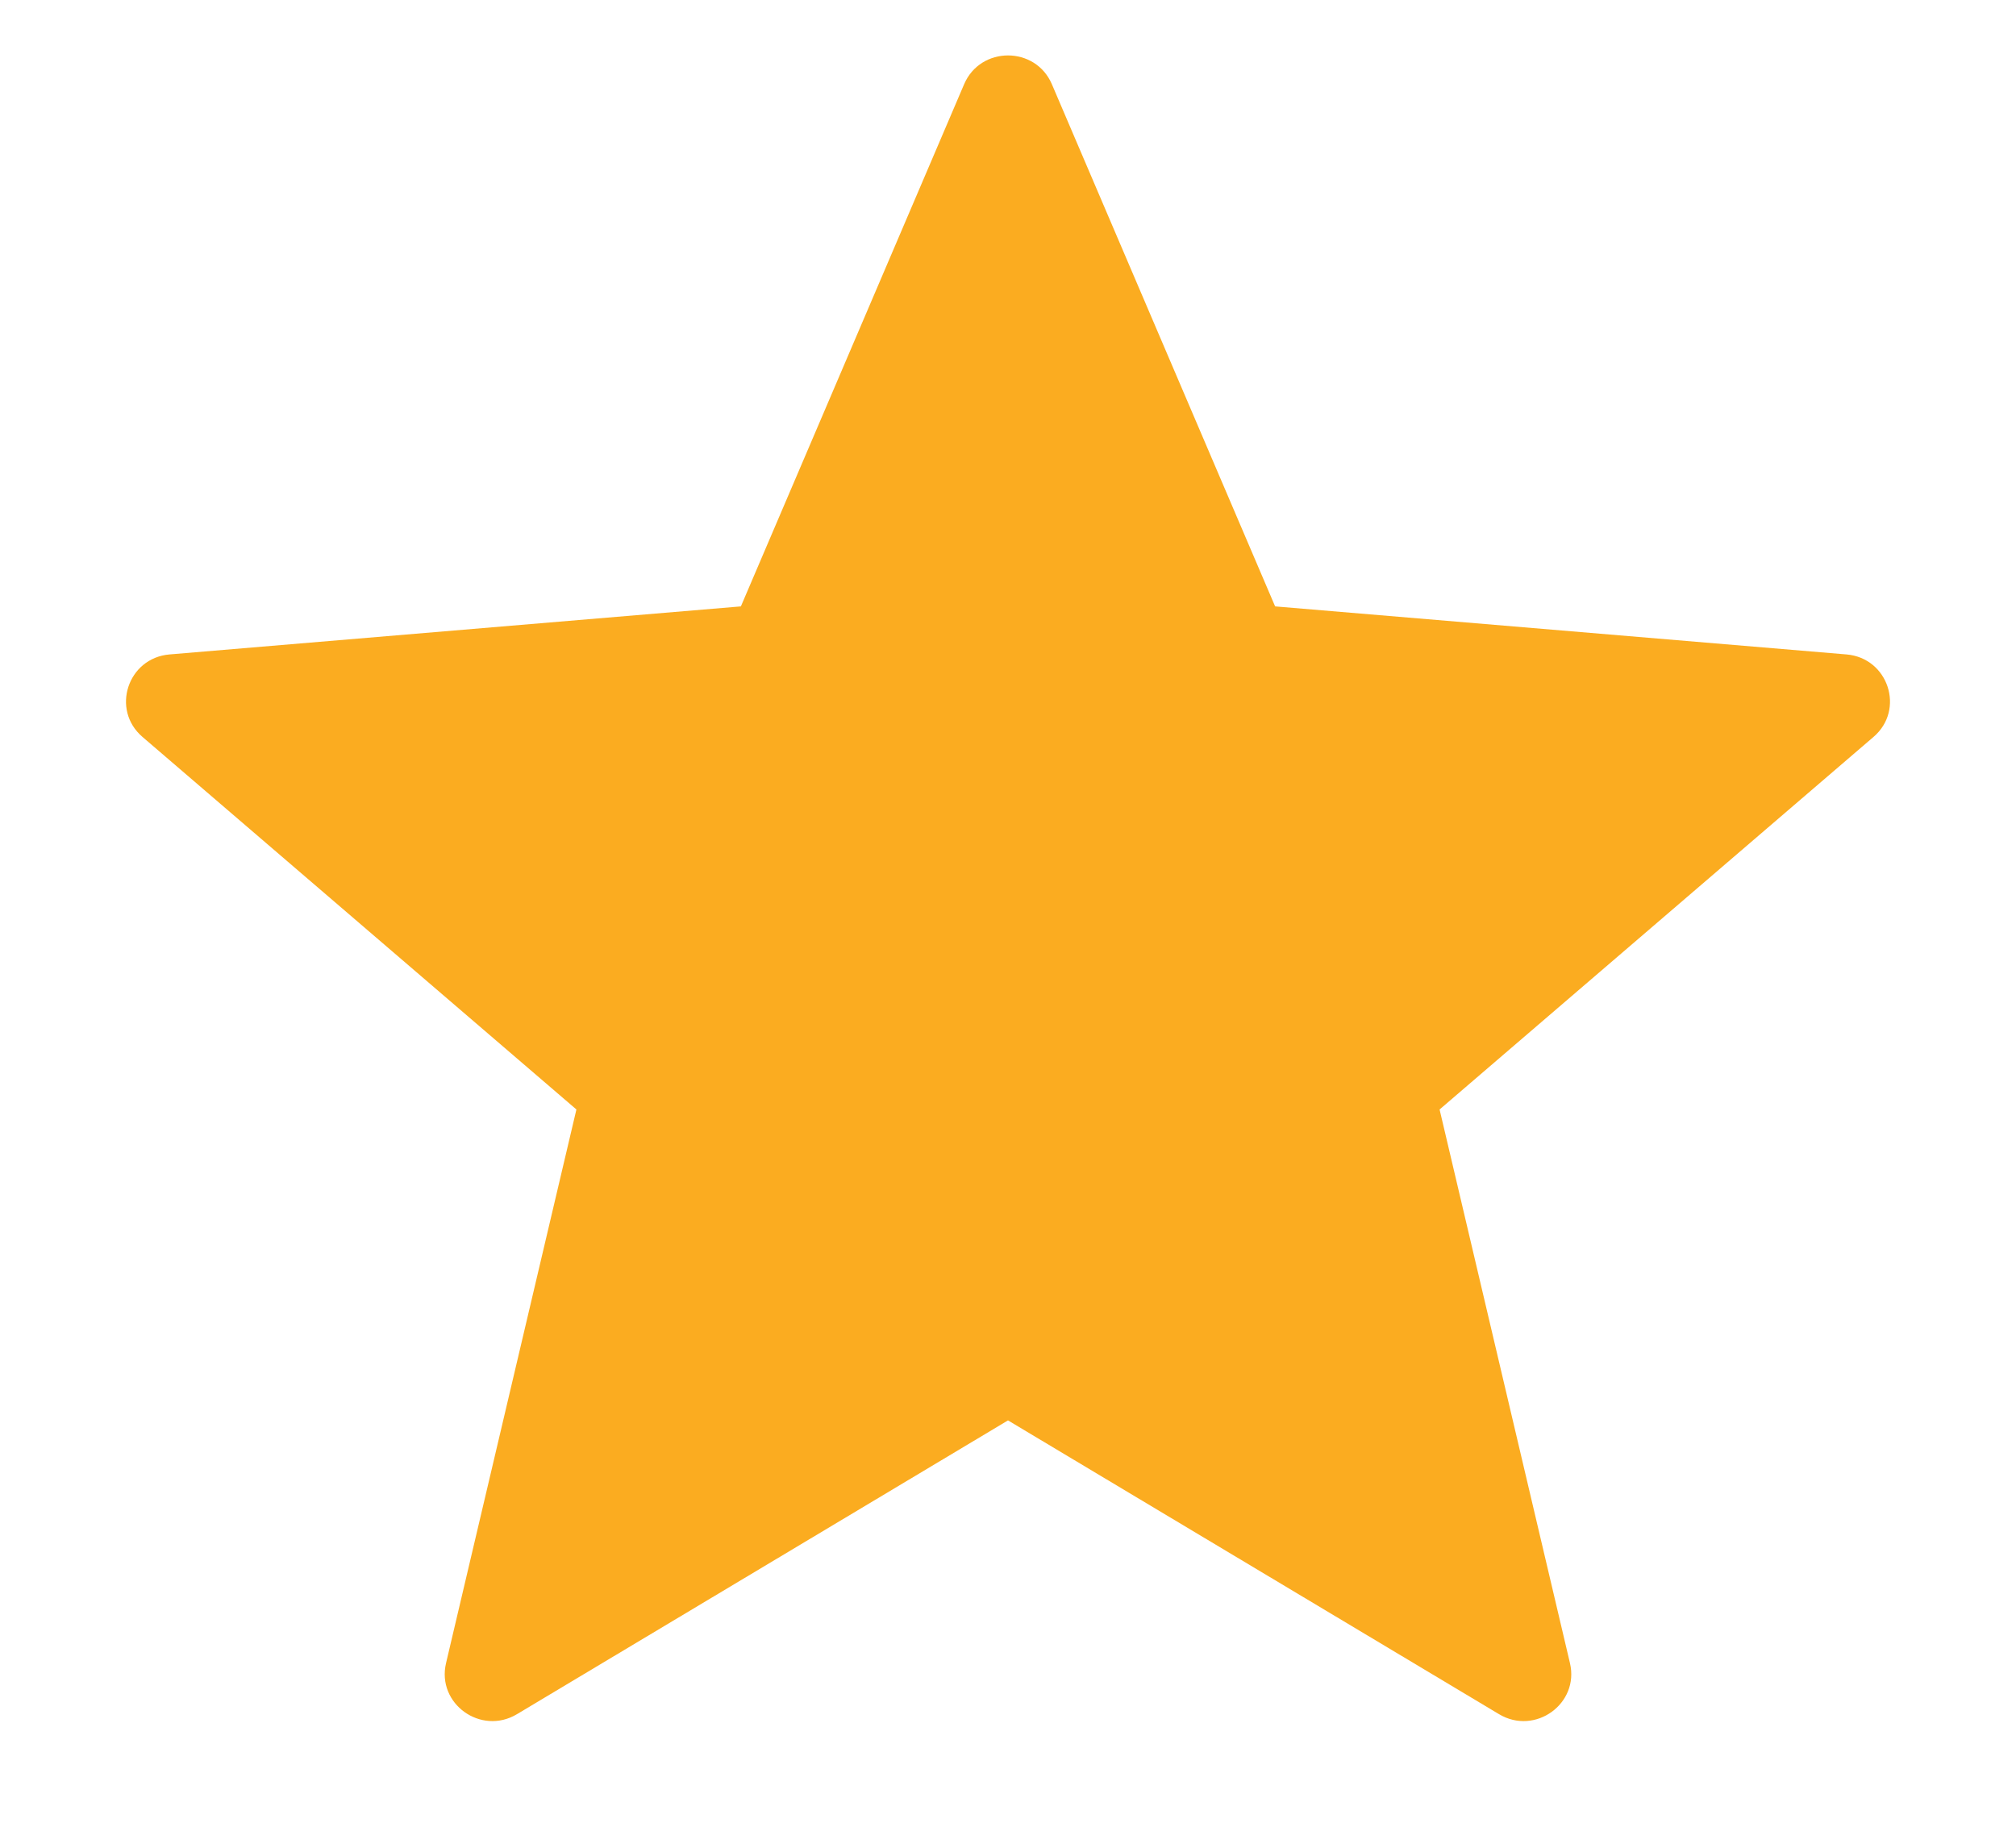 <svg width="12" height="11" viewBox="0 0 12 11" fill="none" xmlns="http://www.w3.org/2000/svg">
<path d="M6 8.456L8.923 10.205C9.137 10.333 9.402 10.143 9.345 9.901L8.569 6.605L11.152 4.387C11.341 4.225 11.24 3.917 10.991 3.896L7.59 3.61L6.261 0.501C6.163 0.273 5.837 0.273 5.739 0.501L4.41 3.61L1.009 3.896C0.76 3.917 0.659 4.225 0.848 4.387L3.431 6.605L2.655 9.901C2.598 10.143 2.863 10.333 3.077 10.205L6 8.456Z" fill="#FBAC20"/>
</svg>

